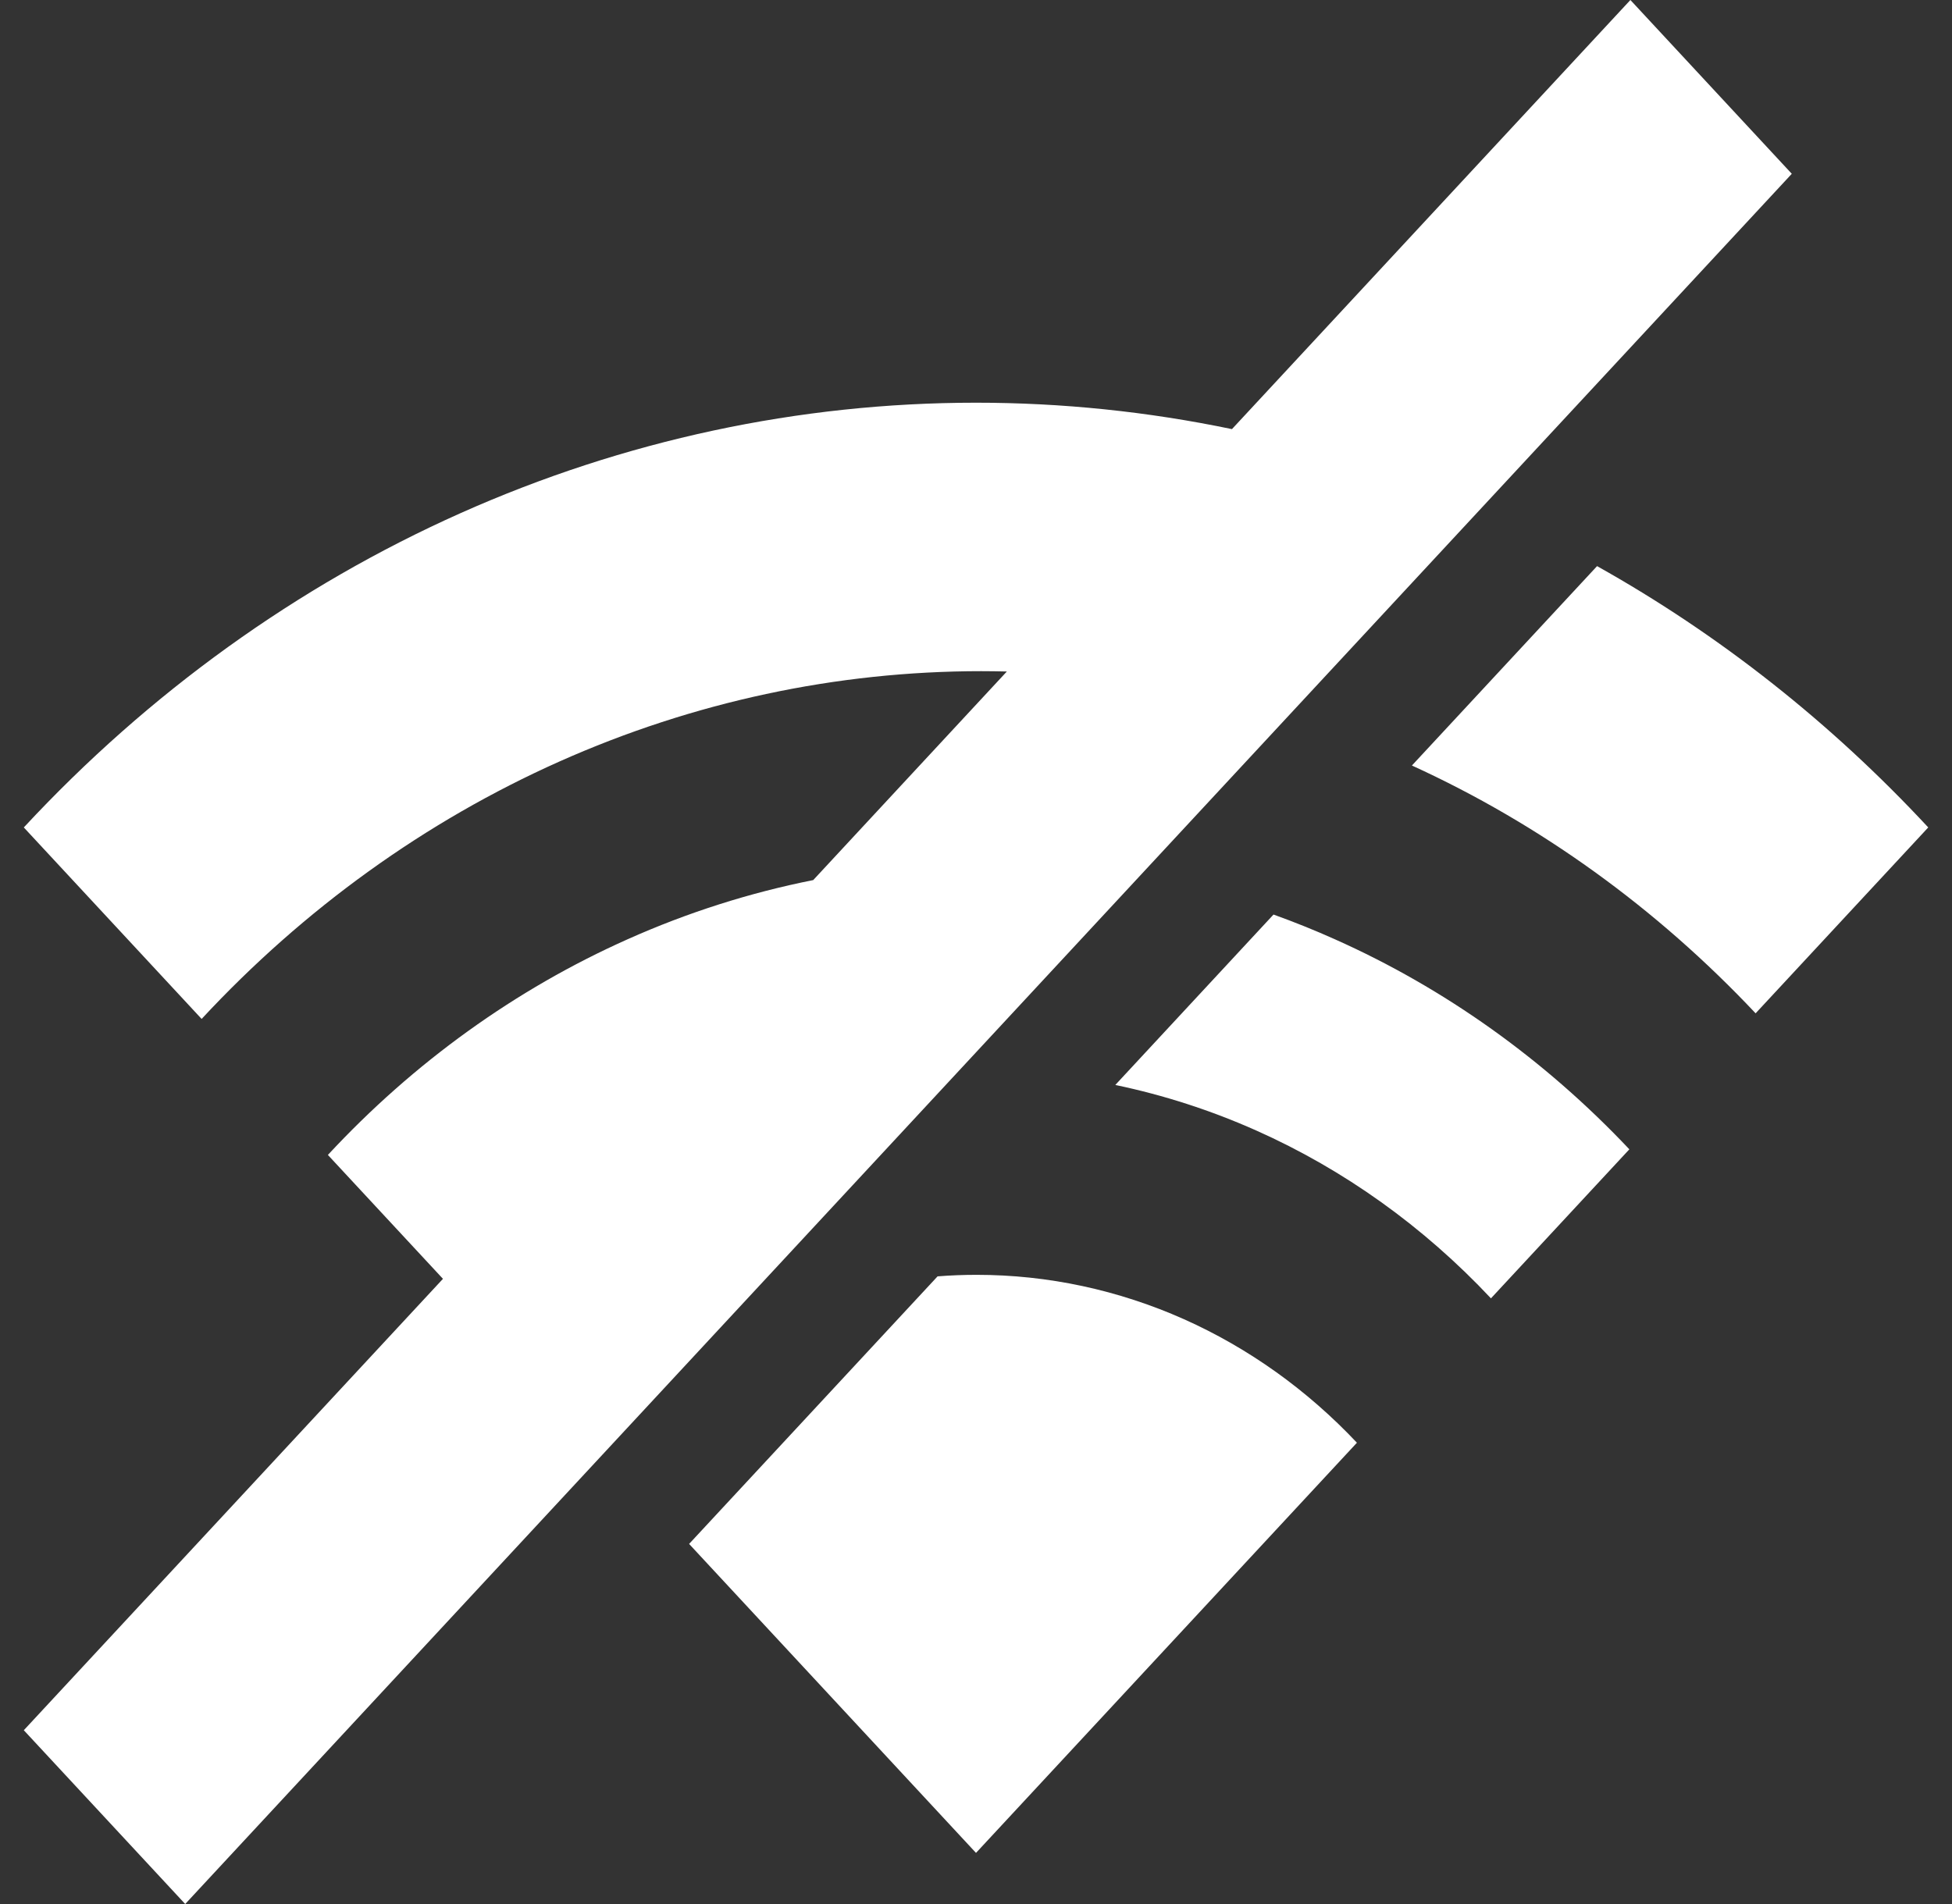 <svg width="41" height="40" viewBox="0 0 41 40" fill="none" xmlns="http://www.w3.org/2000/svg">
<rect x="0" y="0" width="41" height="40" fill="#333333" stroke="none"/>
<path fill-rule="evenodd" clip-rule="evenodd" d="M9.304 26.866L0.5 36.349L3.89 40L37.635 3.651L34.245 0L25.876 9.015C24.109 8.647 22.309 8.46 20.5 8.46C16.786 8.46 13.108 9.248 9.676 10.779C6.245 12.31 3.127 14.554 0.5 17.383L4.235 21.406C6.386 19.09 8.938 17.253 11.748 15.999C14.558 14.746 17.569 14.1 20.61 14.1C20.79 14.1 20.969 14.103 21.148 14.107L17.081 18.489C15.748 18.754 14.441 19.17 13.183 19.732C10.829 20.782 8.689 22.322 6.887 24.263L9.304 26.866ZM20.5 38.926L14.474 32.435L19.693 26.814C19.966 26.792 20.24 26.782 20.515 26.782C22.008 26.782 23.488 27.099 24.868 27.714C26.223 28.319 27.456 29.2 28.501 30.309L20.5 38.926ZM26.391 23.752C25.433 23.325 24.439 23.004 23.426 22.793L26.749 19.213C27.183 19.369 27.613 19.542 28.037 19.732C30.344 20.761 32.444 22.259 34.223 24.145L31.316 27.276C29.902 25.769 28.23 24.572 26.391 23.752ZM36.875 21.288C34.795 19.078 32.346 17.311 29.656 16.082L33.545 11.893C36.106 13.327 38.453 15.177 40.501 17.383L36.875 21.288Z" fill="white"/>
</svg>
